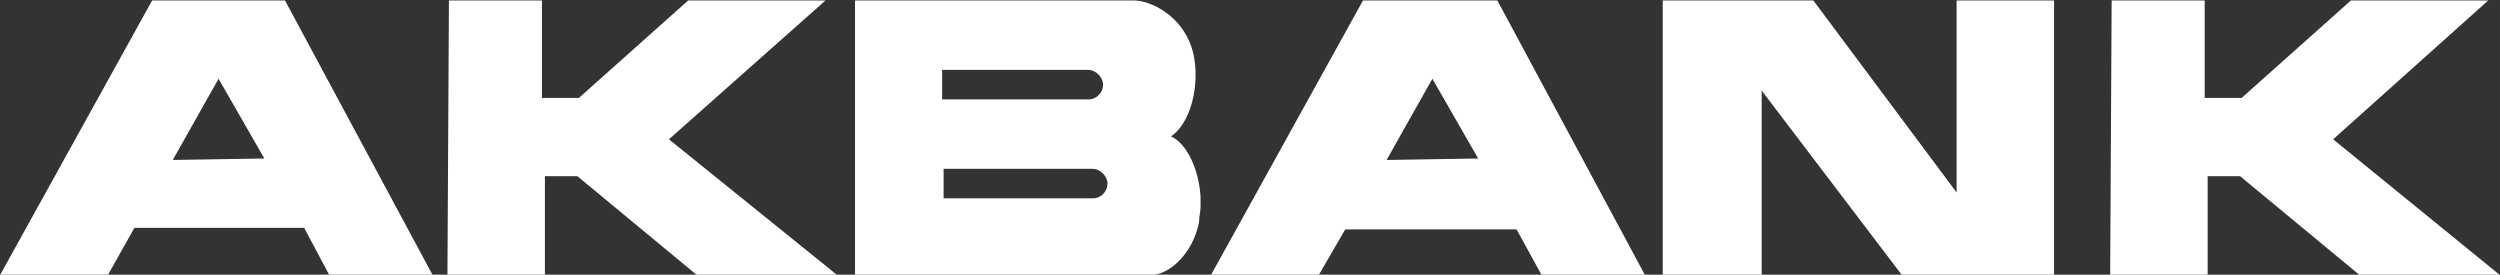 <?xml version="1.0" encoding="utf-8"?>
<!-- Generator: Adobe Illustrator 24.3.0, SVG Export Plug-In . SVG Version: 6.00 Build 0)  -->
<svg version="1.1"
	 id="svg8" xmlns:cc="http://creativecommons.org/ns#" xmlns:dc="http://purl.org/dc/elements/1.1/" xmlns:inkscape="http://www.inkscape.org/namespaces/inkscape" xmlns:rdf="http://www.w3.org/1999/02/22-rdf-syntax-ns#" xmlns:sodipodi="http://sodipodi.sourceforge.net/DTD/sodipodi-0.dtd" xmlns:svg="http://www.w3.org/2000/svg"
	 xmlns="http://www.w3.org/2000/svg" xmlns:xlink="http://www.w3.org/1999/xlink" x="0px" y="0px" viewBox="0 0 169.3 18.6"
	 style="enable-background:new 0 0 169.3 18.6;" xml:space="preserve">
<rect x="0" y="0" width="169.3" height="18.6" fill="#333333" stroke="none"/>
<style type="text/css">
	.st0{fill:#FFFFFF;}
</style>
<sodipodi:namedview  bordercolor="#666666" borderopacity="1.0" fit-margin-bottom="0" fit-margin-left="0" fit-margin-right="0" fit-margin-top="0" id="base" inkscape:current-layer="layer1" inkscape:cx="107.11864" inkscape:cy="-181.55992" inkscape:document-units="mm" inkscape:pageopacity="0" inkscape:pageshadow="2" inkscape:window-height="1001" inkscape:window-maximized="1" inkscape:window-width="1920" inkscape:window-x="-9" inkscape:window-y="-9" inkscape:zoom="0.7" pagecolor="#00ffff" showgrid="false">
	</sodipodi:namedview>
<g id="layer1" transform="translate(-73.899,-93.267)" inkscape:groupmode="layer" inkscape:label="Layer 1">
	<path id="path765" inkscape:connector-curvature="0" class="st0" d="M216.8,111.9h6.6v-6.7h2.2l8.1,6.7h9.5l-11.3-9.2l10.5-9.4
		h-9.3l-7.4,6.6h-2.5v-6.6h-6.3L216.8,111.9L216.8,111.9z M93.2,93.3l10,18.6h-7l-1.7-3.2H83l-1.8,3.2h-7.3l10.3-18.6L93.2,93.3z
		 M91.8,104l-3.1-5.4l0,0l-3.1,5.5L91.8,104z M104.2,111.9h6.6v-6.7h2.2l8.1,6.7h9.5l-11.4-9.2l10.6-9.4h-9.3l-7.4,6.6h-2.5v-6.6
		h-6.3L104.2,111.9L104.2,111.9z M143.2,93.3c2.5,0,5,0,7.5,0c1.1,0,3.2,1,3.9,3.2c0.6,1.8,0.2,4.9-1.4,6c1.1,0.5,1.9,2.3,2,4.1v0.7
		c0,0.3-0.1,0.6-0.1,1c-0.4,2.1-2,3.6-3.3,3.6c-2.9,0-5.8,0-8.6,0c-3.8,0-7.6,0-11.4,0c0-6.2,0-12.4,0-18.6
		C135.6,93.3,139.4,93.3,143.2,93.3L143.2,93.3z M143.2,106.7h4.7c0.6,0,1-0.5,1-1c0-0.5-0.5-1-1-1h-10.1v2L143.2,106.7z M143.2,100
		h4.4c0.6,0,1-0.5,1-1c0-0.5-0.5-1-1-1h-9.9v2L143.2,100L143.2,100z M186.5,93.3v18.6h6.7V99.4l9.5,12.5H213V93.3h-6.6v13l-9.7-13
		H186.5z M175.3,93.3l10,18.6h-7l-1.7-3.1h-11.6l-1.8,3.1h-7.3l10.3-18.6H175.3z M174,104l-3.1-5.4l0,0l-3.1,5.5L174,104z"/>
</g>
</svg>
